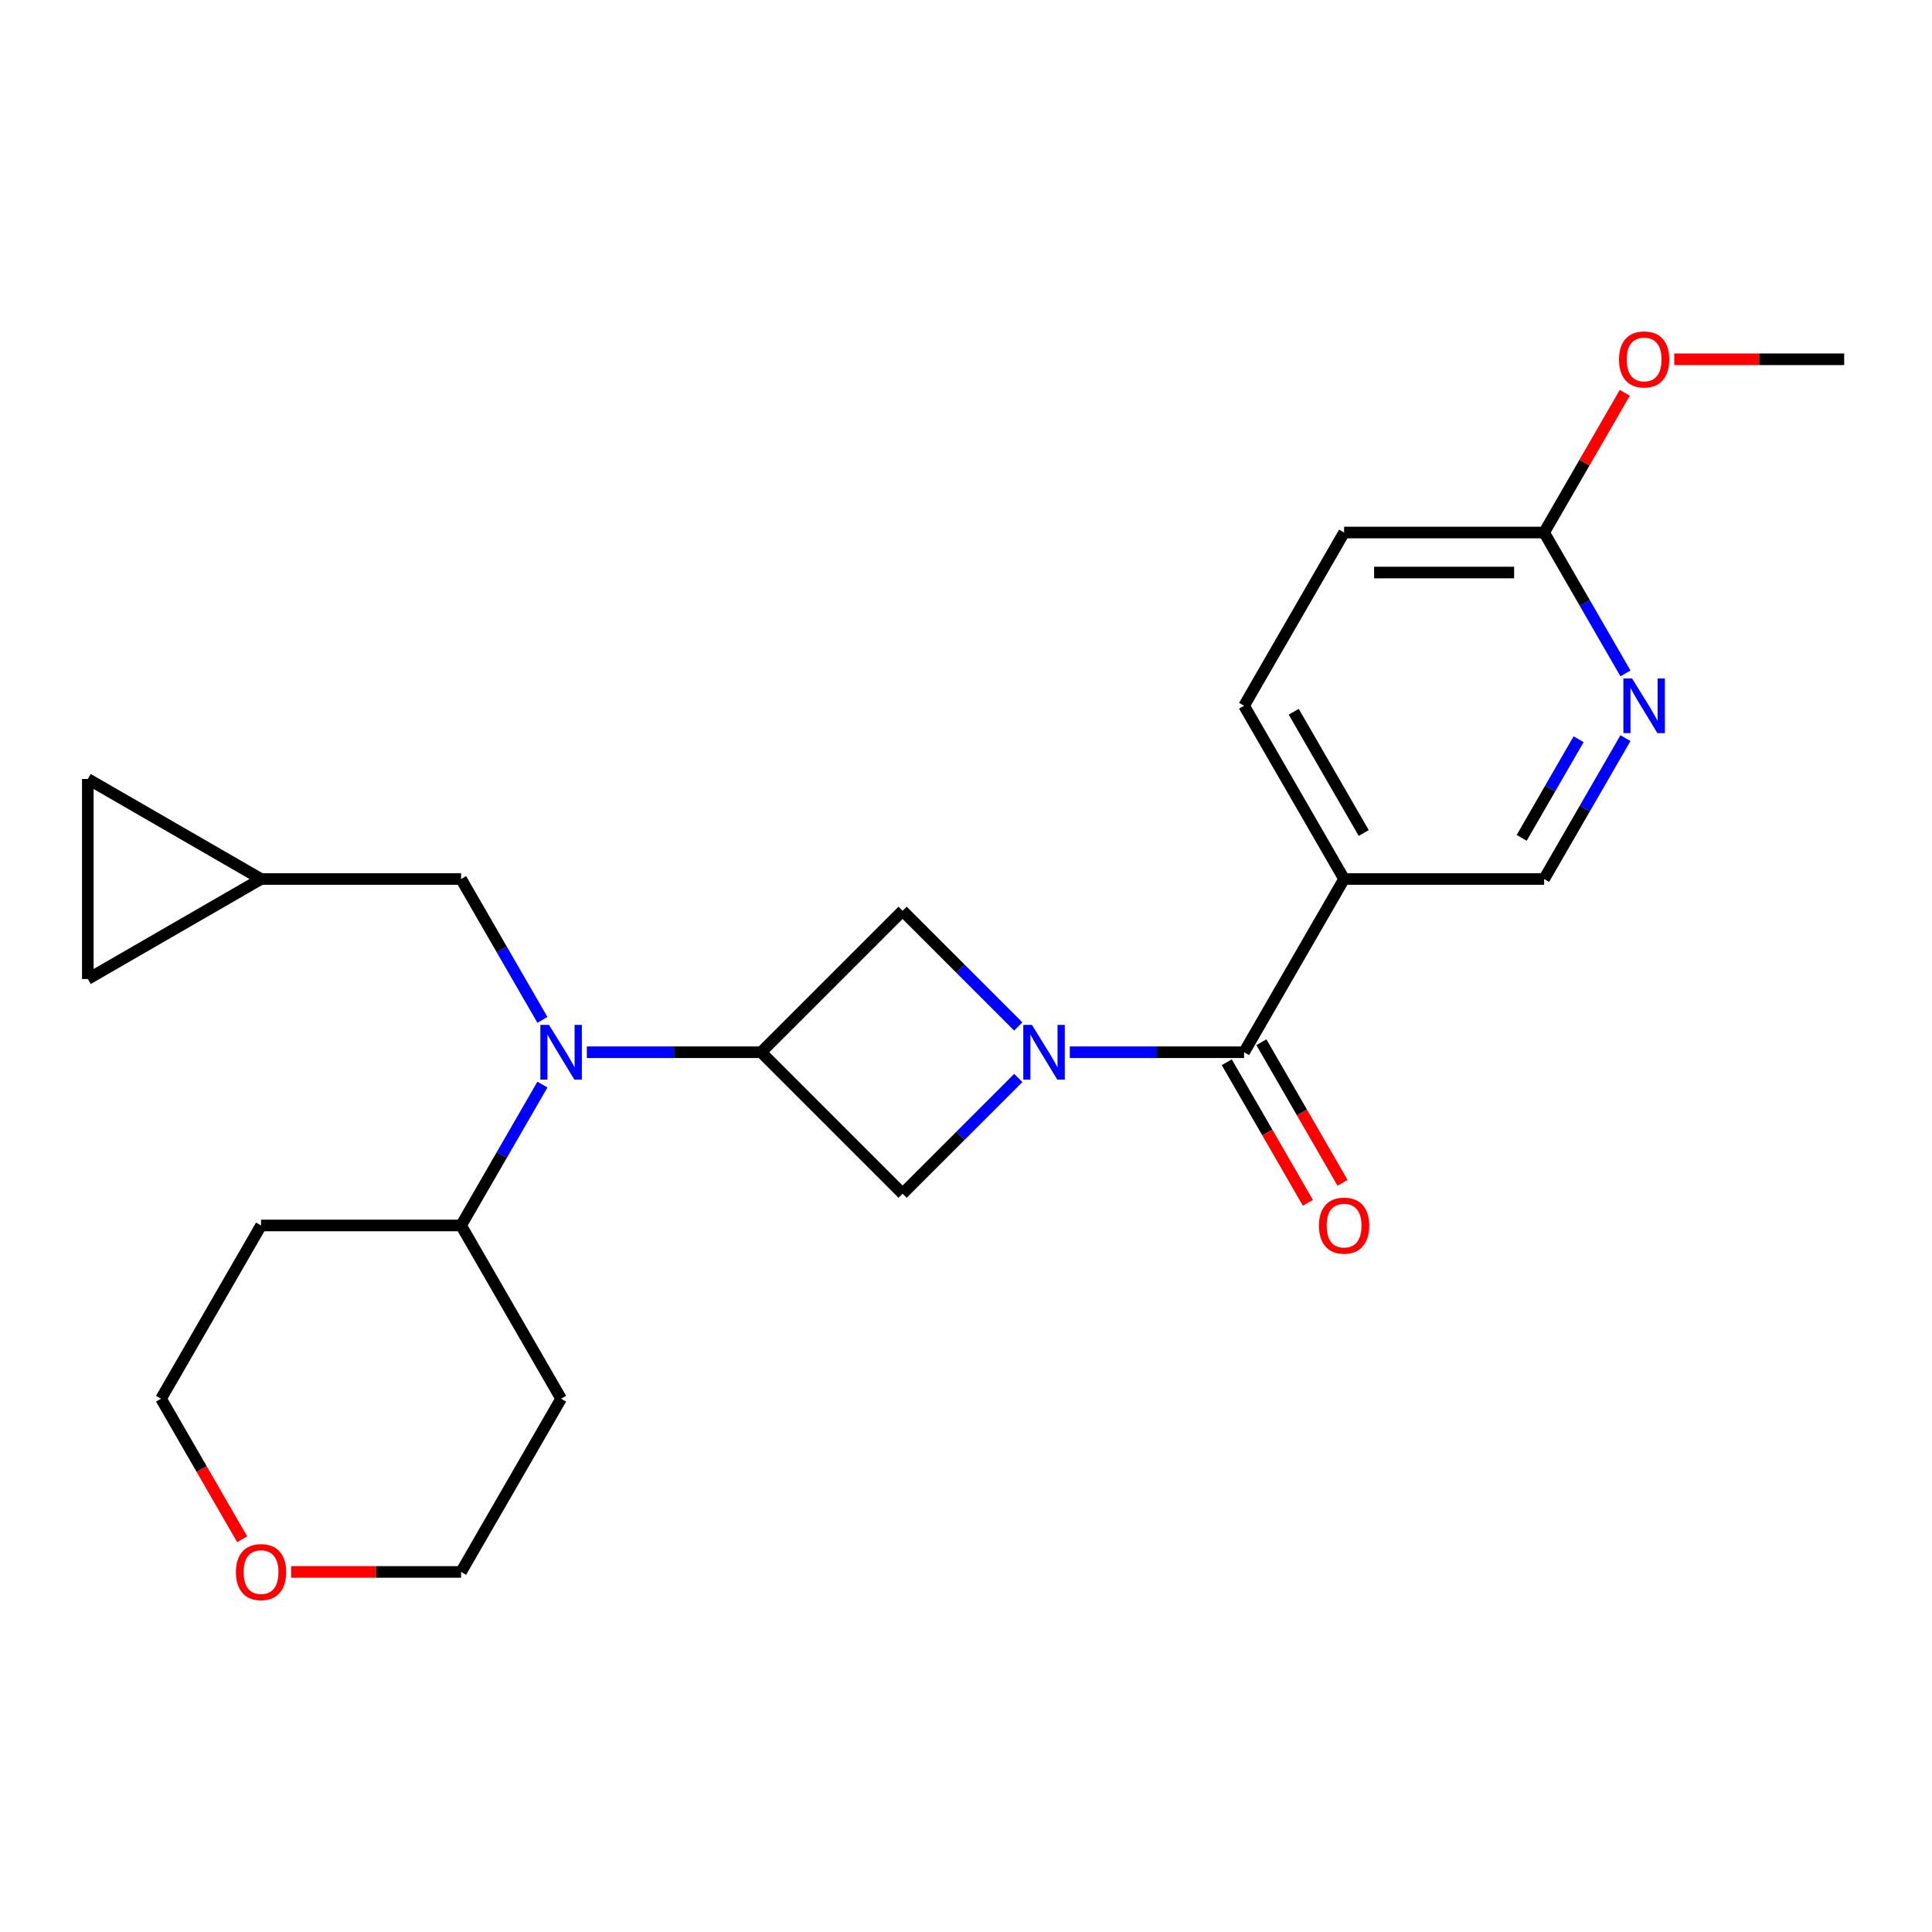 <?xml version='1.0' encoding='iso-8859-1'?>
<svg version='1.1' baseProfile='full'
              xmlns='http://www.w3.org/2000/svg'
                      xmlns:rdkit='http://www.rdkit.org/xml'
                      xmlns:xlink='http://www.w3.org/1999/xlink'
                  xml:space='preserve'
width='1000px' height='1000px' viewBox='0 0 1000 1000'>
<!-- END OF HEADER -->
<rect style='opacity:1.0;fill:#FFFFFF;stroke:none' width='1000' height='1000' x='0' y='0'> </rect>
<path class='bond-0' d='M 553.721,544.633 L 598.826,544.633' style='fill:none;fill-rule:evenodd;stroke:#0000FF;stroke-width:6px;stroke-linecap:butt;stroke-linejoin:miter;stroke-opacity:1' />
<path class='bond-0' d='M 598.826,544.633 L 643.931,544.633' style='fill:none;fill-rule:evenodd;stroke:#000000;stroke-width:6px;stroke-linecap:butt;stroke-linejoin:miter;stroke-opacity:1' />
<path class='bond-4' d='M 527.064,531.305 L 497.122,501.363' style='fill:none;fill-rule:evenodd;stroke:#0000FF;stroke-width:6px;stroke-linecap:butt;stroke-linejoin:miter;stroke-opacity:1' />
<path class='bond-4' d='M 497.122,501.363 L 467.18,471.421' style='fill:none;fill-rule:evenodd;stroke:#000000;stroke-width:6px;stroke-linecap:butt;stroke-linejoin:miter;stroke-opacity:1' />
<path class='bond-5' d='M 527.064,557.962 L 497.122,587.904' style='fill:none;fill-rule:evenodd;stroke:#0000FF;stroke-width:6px;stroke-linecap:butt;stroke-linejoin:miter;stroke-opacity:1' />
<path class='bond-5' d='M 497.122,587.904 L 467.18,617.846' style='fill:none;fill-rule:evenodd;stroke:#000000;stroke-width:6px;stroke-linecap:butt;stroke-linejoin:miter;stroke-opacity:1' />
<path class='bond-3' d='M 643.931,544.633 L 695.7,454.967' style='fill:none;fill-rule:evenodd;stroke:#000000;stroke-width:6px;stroke-linecap:butt;stroke-linejoin:miter;stroke-opacity:1' />
<path class='bond-13' d='M 634.964,549.81 L 655.967,586.189' style='fill:none;fill-rule:evenodd;stroke:#000000;stroke-width:6px;stroke-linecap:butt;stroke-linejoin:miter;stroke-opacity:1' />
<path class='bond-13' d='M 655.967,586.189 L 676.971,622.569' style='fill:none;fill-rule:evenodd;stroke:#FF0000;stroke-width:6px;stroke-linecap:butt;stroke-linejoin:miter;stroke-opacity:1' />
<path class='bond-13' d='M 652.897,539.456 L 673.901,575.836' style='fill:none;fill-rule:evenodd;stroke:#000000;stroke-width:6px;stroke-linecap:butt;stroke-linejoin:miter;stroke-opacity:1' />
<path class='bond-13' d='M 673.901,575.836 L 694.904,612.215' style='fill:none;fill-rule:evenodd;stroke:#FF0000;stroke-width:6px;stroke-linecap:butt;stroke-linejoin:miter;stroke-opacity:1' />
<path class='bond-1' d='M 393.967,544.633 L 467.18,617.846' style='fill:none;fill-rule:evenodd;stroke:#000000;stroke-width:6px;stroke-linecap:butt;stroke-linejoin:miter;stroke-opacity:1' />
<path class='bond-2' d='M 393.967,544.633 L 348.862,544.633' style='fill:none;fill-rule:evenodd;stroke:#000000;stroke-width:6px;stroke-linecap:butt;stroke-linejoin:miter;stroke-opacity:1' />
<path class='bond-2' d='M 348.862,544.633 L 303.757,544.633' style='fill:none;fill-rule:evenodd;stroke:#0000FF;stroke-width:6px;stroke-linecap:butt;stroke-linejoin:miter;stroke-opacity:1' />
<path class='bond-24' d='M 393.967,544.633 L 467.18,471.421' style='fill:none;fill-rule:evenodd;stroke:#000000;stroke-width:6px;stroke-linecap:butt;stroke-linejoin:miter;stroke-opacity:1' />
<path class='bond-8' d='M 280.759,527.885 L 259.709,491.426' style='fill:none;fill-rule:evenodd;stroke:#0000FF;stroke-width:6px;stroke-linecap:butt;stroke-linejoin:miter;stroke-opacity:1' />
<path class='bond-8' d='M 259.709,491.426 L 238.66,454.967' style='fill:none;fill-rule:evenodd;stroke:#000000;stroke-width:6px;stroke-linecap:butt;stroke-linejoin:miter;stroke-opacity:1' />
<path class='bond-14' d='M 280.759,561.382 L 259.709,597.841' style='fill:none;fill-rule:evenodd;stroke:#0000FF;stroke-width:6px;stroke-linecap:butt;stroke-linejoin:miter;stroke-opacity:1' />
<path class='bond-14' d='M 259.709,597.841 L 238.66,634.3' style='fill:none;fill-rule:evenodd;stroke:#000000;stroke-width:6px;stroke-linecap:butt;stroke-linejoin:miter;stroke-opacity:1' />
<path class='bond-9' d='M 695.7,454.967 L 799.238,454.967' style='fill:none;fill-rule:evenodd;stroke:#000000;stroke-width:6px;stroke-linecap:butt;stroke-linejoin:miter;stroke-opacity:1' />
<path class='bond-15' d='M 695.7,454.967 L 643.931,365.3' style='fill:none;fill-rule:evenodd;stroke:#000000;stroke-width:6px;stroke-linecap:butt;stroke-linejoin:miter;stroke-opacity:1' />
<path class='bond-15' d='M 705.868,431.163 L 669.629,368.396' style='fill:none;fill-rule:evenodd;stroke:#000000;stroke-width:6px;stroke-linecap:butt;stroke-linejoin:miter;stroke-opacity:1' />
<path class='bond-6' d='M 841.337,382.048 L 820.288,418.507' style='fill:none;fill-rule:evenodd;stroke:#0000FF;stroke-width:6px;stroke-linecap:butt;stroke-linejoin:miter;stroke-opacity:1' />
<path class='bond-6' d='M 820.288,418.507 L 799.238,454.967' style='fill:none;fill-rule:evenodd;stroke:#000000;stroke-width:6px;stroke-linecap:butt;stroke-linejoin:miter;stroke-opacity:1' />
<path class='bond-6' d='M 817.089,382.632 L 802.354,408.154' style='fill:none;fill-rule:evenodd;stroke:#0000FF;stroke-width:6px;stroke-linecap:butt;stroke-linejoin:miter;stroke-opacity:1' />
<path class='bond-6' d='M 802.354,408.154 L 787.62,433.675' style='fill:none;fill-rule:evenodd;stroke:#000000;stroke-width:6px;stroke-linecap:butt;stroke-linejoin:miter;stroke-opacity:1' />
<path class='bond-25' d='M 841.337,348.551 L 820.288,312.092' style='fill:none;fill-rule:evenodd;stroke:#0000FF;stroke-width:6px;stroke-linecap:butt;stroke-linejoin:miter;stroke-opacity:1' />
<path class='bond-25' d='M 820.288,312.092 L 799.238,275.633' style='fill:none;fill-rule:evenodd;stroke:#000000;stroke-width:6px;stroke-linecap:butt;stroke-linejoin:miter;stroke-opacity:1' />
<path class='bond-7' d='M 135.121,454.967 L 238.66,454.967' style='fill:none;fill-rule:evenodd;stroke:#000000;stroke-width:6px;stroke-linecap:butt;stroke-linejoin:miter;stroke-opacity:1' />
<path class='bond-10' d='M 135.121,454.967 L 45.455,506.736' style='fill:none;fill-rule:evenodd;stroke:#000000;stroke-width:6px;stroke-linecap:butt;stroke-linejoin:miter;stroke-opacity:1' />
<path class='bond-11' d='M 135.121,454.967 L 45.455,403.197' style='fill:none;fill-rule:evenodd;stroke:#000000;stroke-width:6px;stroke-linecap:butt;stroke-linejoin:miter;stroke-opacity:1' />
<path class='bond-27' d='M 45.455,506.736 L 45.455,403.197' style='fill:none;fill-rule:evenodd;stroke:#000000;stroke-width:6px;stroke-linecap:butt;stroke-linejoin:miter;stroke-opacity:1' />
<path class='bond-12' d='M 799.238,275.633 L 695.7,275.633' style='fill:none;fill-rule:evenodd;stroke:#000000;stroke-width:6px;stroke-linecap:butt;stroke-linejoin:miter;stroke-opacity:1' />
<path class='bond-12' d='M 783.707,296.341 L 711.23,296.341' style='fill:none;fill-rule:evenodd;stroke:#000000;stroke-width:6px;stroke-linecap:butt;stroke-linejoin:miter;stroke-opacity:1' />
<path class='bond-20' d='M 799.238,275.633 L 820.115,239.474' style='fill:none;fill-rule:evenodd;stroke:#000000;stroke-width:6px;stroke-linecap:butt;stroke-linejoin:miter;stroke-opacity:1' />
<path class='bond-20' d='M 820.115,239.474 L 840.991,203.315' style='fill:none;fill-rule:evenodd;stroke:#FF0000;stroke-width:6px;stroke-linecap:butt;stroke-linejoin:miter;stroke-opacity:1' />
<path class='bond-18' d='M 238.66,634.3 L 290.429,723.967' style='fill:none;fill-rule:evenodd;stroke:#000000;stroke-width:6px;stroke-linecap:butt;stroke-linejoin:miter;stroke-opacity:1' />
<path class='bond-19' d='M 238.66,634.3 L 135.121,634.3' style='fill:none;fill-rule:evenodd;stroke:#000000;stroke-width:6px;stroke-linecap:butt;stroke-linejoin:miter;stroke-opacity:1' />
<path class='bond-17' d='M 643.931,365.3 L 695.7,275.633' style='fill:none;fill-rule:evenodd;stroke:#000000;stroke-width:6px;stroke-linecap:butt;stroke-linejoin:miter;stroke-opacity:1' />
<path class='bond-16' d='M 125.359,796.725 L 104.356,760.346' style='fill:none;fill-rule:evenodd;stroke:#FF0000;stroke-width:6px;stroke-linecap:butt;stroke-linejoin:miter;stroke-opacity:1' />
<path class='bond-16' d='M 104.356,760.346 L 83.352,723.967' style='fill:none;fill-rule:evenodd;stroke:#000000;stroke-width:6px;stroke-linecap:butt;stroke-linejoin:miter;stroke-opacity:1' />
<path class='bond-26' d='M 150.71,813.634 L 194.685,813.634' style='fill:none;fill-rule:evenodd;stroke:#FF0000;stroke-width:6px;stroke-linecap:butt;stroke-linejoin:miter;stroke-opacity:1' />
<path class='bond-26' d='M 194.685,813.634 L 238.66,813.634' style='fill:none;fill-rule:evenodd;stroke:#000000;stroke-width:6px;stroke-linecap:butt;stroke-linejoin:miter;stroke-opacity:1' />
<path class='bond-21' d='M 290.429,723.967 L 238.66,813.634' style='fill:none;fill-rule:evenodd;stroke:#000000;stroke-width:6px;stroke-linecap:butt;stroke-linejoin:miter;stroke-opacity:1' />
<path class='bond-22' d='M 135.121,634.3 L 83.352,723.967' style='fill:none;fill-rule:evenodd;stroke:#000000;stroke-width:6px;stroke-linecap:butt;stroke-linejoin:miter;stroke-opacity:1' />
<path class='bond-23' d='M 866.596,185.966 L 910.571,185.966' style='fill:none;fill-rule:evenodd;stroke:#FF0000;stroke-width:6px;stroke-linecap:butt;stroke-linejoin:miter;stroke-opacity:1' />
<path class='bond-23' d='M 910.571,185.966 L 954.545,185.966' style='fill:none;fill-rule:evenodd;stroke:#000000;stroke-width:6px;stroke-linecap:butt;stroke-linejoin:miter;stroke-opacity:1' />
<path  class='atom-0' d='M 534.132 530.473
L 543.412 545.473
Q 544.332 546.953, 545.812 549.633
Q 547.292 552.313, 547.372 552.473
L 547.372 530.473
L 551.132 530.473
L 551.132 558.793
L 547.252 558.793
L 537.292 542.393
Q 536.132 540.473, 534.892 538.273
Q 533.692 536.073, 533.332 535.393
L 533.332 558.793
L 529.652 558.793
L 529.652 530.473
L 534.132 530.473
' fill='#0000FF'/>
<path  class='atom-3' d='M 284.169 530.473
L 293.449 545.473
Q 294.369 546.953, 295.849 549.633
Q 297.329 552.313, 297.409 552.473
L 297.409 530.473
L 301.169 530.473
L 301.169 558.793
L 297.289 558.793
L 287.329 542.393
Q 286.169 540.473, 284.929 538.273
Q 283.729 536.073, 283.369 535.393
L 283.369 558.793
L 279.689 558.793
L 279.689 530.473
L 284.169 530.473
' fill='#0000FF'/>
<path  class='atom-7' d='M 844.747 351.14
L 854.027 366.14
Q 854.947 367.62, 856.427 370.3
Q 857.907 372.98, 857.987 373.14
L 857.987 351.14
L 861.747 351.14
L 861.747 379.46
L 857.867 379.46
L 847.907 363.06
Q 846.747 361.14, 845.507 358.94
Q 844.307 356.74, 843.947 356.06
L 843.947 379.46
L 840.267 379.46
L 840.267 351.14
L 844.747 351.14
' fill='#0000FF'/>
<path  class='atom-14' d='M 682.7 634.38
Q 682.7 627.58, 686.06 623.78
Q 689.42 619.98, 695.7 619.98
Q 701.98 619.98, 705.34 623.78
Q 708.7 627.58, 708.7 634.38
Q 708.7 641.26, 705.3 645.18
Q 701.9 649.06, 695.7 649.06
Q 689.46 649.06, 686.06 645.18
Q 682.7 641.3, 682.7 634.38
M 695.7 645.86
Q 700.02 645.86, 702.34 642.98
Q 704.7 640.06, 704.7 634.38
Q 704.7 628.82, 702.34 626.02
Q 700.02 623.18, 695.7 623.18
Q 691.38 623.18, 689.02 625.98
Q 686.7 628.78, 686.7 634.38
Q 686.7 640.1, 689.02 642.98
Q 691.38 645.86, 695.7 645.86
' fill='#FF0000'/>
<path  class='atom-17' d='M 122.121 813.714
Q 122.121 806.914, 125.481 803.114
Q 128.841 799.314, 135.121 799.314
Q 141.401 799.314, 144.761 803.114
Q 148.121 806.914, 148.121 813.714
Q 148.121 820.594, 144.721 824.514
Q 141.321 828.394, 135.121 828.394
Q 128.881 828.394, 125.481 824.514
Q 122.121 820.634, 122.121 813.714
M 135.121 825.194
Q 139.441 825.194, 141.761 822.314
Q 144.121 819.394, 144.121 813.714
Q 144.121 808.154, 141.761 805.354
Q 139.441 802.514, 135.121 802.514
Q 130.801 802.514, 128.441 805.314
Q 126.121 808.114, 126.121 813.714
Q 126.121 819.434, 128.441 822.314
Q 130.801 825.194, 135.121 825.194
' fill='#FF0000'/>
<path  class='atom-21' d='M 838.007 186.046
Q 838.007 179.246, 841.367 175.446
Q 844.727 171.646, 851.007 171.646
Q 857.287 171.646, 860.647 175.446
Q 864.007 179.246, 864.007 186.046
Q 864.007 192.926, 860.607 196.846
Q 857.207 200.726, 851.007 200.726
Q 844.767 200.726, 841.367 196.846
Q 838.007 192.966, 838.007 186.046
M 851.007 197.526
Q 855.327 197.526, 857.647 194.646
Q 860.007 191.726, 860.007 186.046
Q 860.007 180.486, 857.647 177.686
Q 855.327 174.846, 851.007 174.846
Q 846.687 174.846, 844.327 177.646
Q 842.007 180.446, 842.007 186.046
Q 842.007 191.766, 844.327 194.646
Q 846.687 197.526, 851.007 197.526
' fill='#FF0000'/>
</svg>
